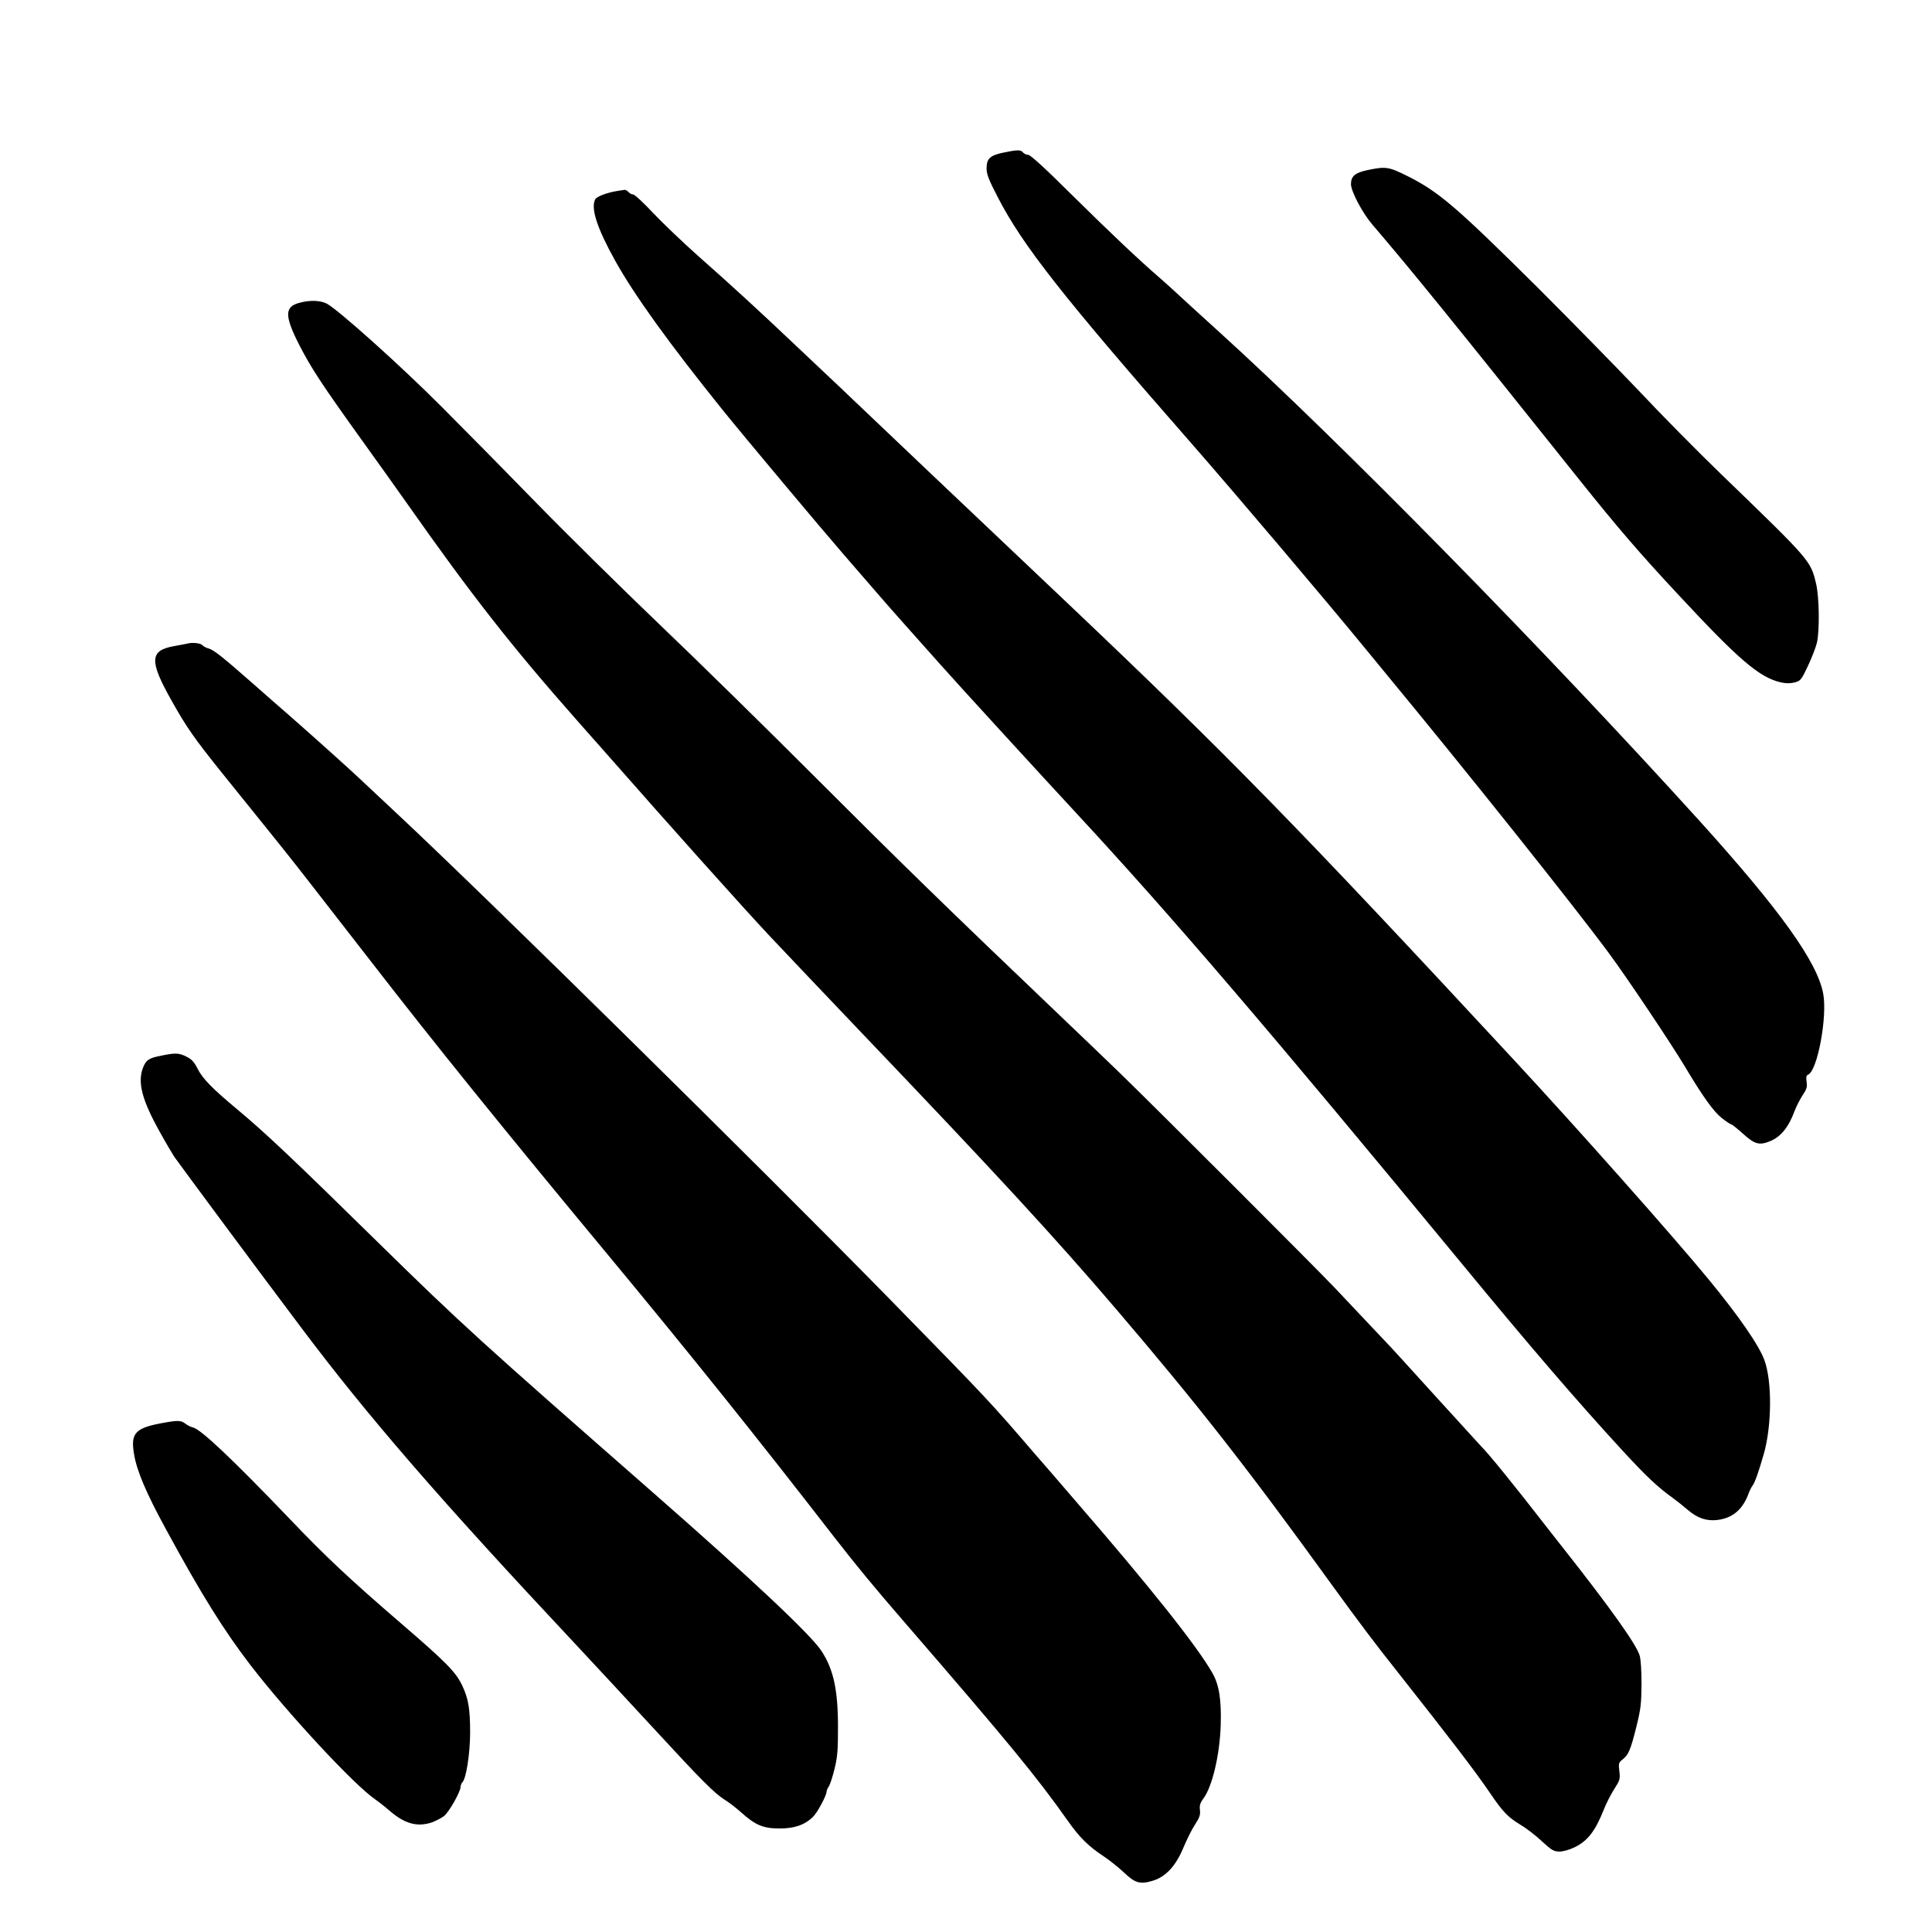 <?xml version="1.0" encoding="UTF-8"?>
<!-- Uploaded to: SVG Repo, www.svgrepo.com, Generator: SVG Repo Mixer Tools -->
<svg fill="#000000" width="800px" height="800px" version="1.1" viewBox="144 144 512 512" xmlns="http://www.w3.org/2000/svg">
 <g>
  <path d="m409.86 184.45c-3.527 0.754-4.406 1.594-4.406 4.199 0 1.508 0.586 3.019 2.894 7.473 6.676 12.973 17.215 26.363 51.895 65.957 11.586 13.266 34.555 40.344 46.184 54.535 0.922 1.133 3.188 3.906 5.035 6.129 21.16 25.613 49.754 61.465 58.781 73.684 4.742 6.383 16.328 23.68 20.152 30.02 4.91 8.227 7.68 12.09 9.906 13.855 1.176 0.922 2.309 1.676 2.519 1.676 0.211 0 1.594 1.137 3.148 2.519 3.066 2.773 4.281 3.109 7.223 1.891 2.769-1.176 4.828-3.695 6.379-7.934 0.465-1.219 1.43-3.109 2.141-4.199 1.094-1.637 1.262-2.227 1.051-3.57-0.168-1.215-0.082-1.68 0.379-1.887 2.477-0.926 5.164-15.285 4.031-21.457-1.555-8.395-11.422-22.164-32.75-45.762-41.184-45.469-95.641-100.89-127.46-129.73-5.922-5.375-9.32-8.48-11.758-10.746-1.133-1.051-2.938-2.644-3.988-3.57-5.289-4.574-12.637-11.504-22.715-21.453-7.344-7.305-11.418-11.043-12.004-11.043-0.465 0-1.094-0.293-1.387-0.629-0.629-0.754-1.426-0.754-5.25 0.043z"/>
  <path d="m506.43 189.07c-3.32 0.715-4.41 1.598-4.41 3.738 0 1.891 3.066 7.684 5.668 10.707 10.371 12.133 19.605 23.469 55.168 68.012 9.781 12.219 15.492 18.895 25.863 30.02 16.121 17.34 21.578 22.043 27.289 23.301 1.344 0.297 2.434 0.297 3.609 0 1.555-0.418 1.762-0.672 3.484-4.324 1.008-2.141 2.098-4.91 2.394-6.172 0.754-3.231 0.629-12.133-0.211-15.66-1.469-6.172-1.426-6.086-25.359-29.219-6.043-5.836-15.742-15.66-21.535-21.832-5.836-6.129-17.805-18.348-26.621-27.164-21.746-21.582-26.449-25.652-34.762-29.809-4.996-2.477-5.711-2.606-10.578-1.598z"/>
  <path d="m307.84 194.57c-2.688 0.379-5.668 1.469-6.09 2.227-1.258 2.348 0.465 7.641 5.25 16.246 5.164 9.277 14.316 21.957 28.465 39.547 5.625 6.973 25.695 30.945 32.242 38.5 4.031 4.621 8.441 9.742 9.824 11.336 2.644 3.066 9.195 10.414 15.785 17.801 4.578 5.164 26.871 29.516 36.066 39.426 25.527 27.582 50.633 56.93 102.23 119.48 18.223 22.129 30.48 36.359 42.531 49.461 6.34 6.883 9.195 9.527 13.391 12.551 0.883 0.629 2.606 2.016 3.781 3.023 2.519 2.141 4.91 2.981 7.766 2.644 3.945-0.461 6.594-2.644 8.145-6.59 0.379-1.051 0.926-2.184 1.219-2.519 0.586-0.758 1.594-3.527 2.981-8.398 2.141-7.43 2.227-19.395 0.125-24.938-1.426-3.906-6.883-11.758-14.652-21.203-8.984-10.957-34.93-40.219-51.809-58.398-57.348-61.844-75.695-80.609-118.23-120.96-24.098-22.797-55.293-52.438-58.148-55.168-0.715-0.715-2.894-2.769-4.871-4.617-1.93-1.805-5.328-5.039-7.512-7.094-11.379-10.793-18.812-17.594-27.375-25.148-3.863-3.445-9.152-8.484-11.754-11.211-2.562-2.773-5.039-5.039-5.418-5.039-0.379 0-0.922-0.293-1.219-0.629-0.293-0.336-0.754-0.59-1.008-0.59-0.25 0.043-1.008 0.168-1.719 0.254z"/>
  <path d="m223.33 224.25c-3.945 1.047-3.945 3.441-0.043 11.125 3.191 6.215 6.004 10.496 16.582 25.234 4.41 6.129 9.867 13.77 12.137 17.004 16.918 24.055 27.664 37.785 44.879 57.266 2.352 2.644 5.922 6.672 7.977 9.023 17.047 19.398 36.066 40.645 43.078 48.117 4.027 4.281 15.07 15.91 24.52 25.82 35.391 37.07 51.051 54.031 67.469 73.262 21.578 25.273 34.551 41.816 57.137 73.051 7.266 9.992 11 14.988 17.762 23.512 13.266 16.793 20.023 25.609 23.887 31.277 3.613 5.332 4.871 6.594 8.23 8.648 1.512 0.883 4.074 2.856 5.668 4.367 2.602 2.394 3.148 2.688 4.617 2.731 0.926 0 2.644-0.465 3.777-1.008 3.656-1.68 5.711-4.324 8.02-10.121 0.633-1.637 1.891-4.07 2.773-5.457 1.512-2.352 1.594-2.644 1.344-4.742-0.254-2.016-0.168-2.269 0.84-3.066 1.594-1.258 2.141-2.559 3.652-8.605 1.176-4.746 1.344-6.129 1.383-11.293 0-3.652-0.168-6.551-0.504-7.684-0.879-2.941-7.68-12.512-20.234-28.426-1.512-1.887-3.277-4.195-3.988-5.078-8.984-11.59-15.66-19.816-17.844-22-0.125-0.125-2.102-2.309-4.41-4.828-2.309-2.562-4.281-4.703-4.406-4.828s-2.938-3.234-6.297-6.926c-3.316-3.695-7.223-7.938-8.609-9.449-4.574-4.828-9.992-10.578-14.902-15.785-5.711-6.004-46.855-47.105-56.469-56.469-3.695-3.566-10.664-10.285-15.535-14.902-31.109-29.684-43.371-41.648-64.863-63.145-13.27-13.309-32.371-32.035-42.406-41.609-10.035-9.613-24.688-24.055-32.535-32.117-7.852-8.059-19.105-19.48-24.984-25.355-10.914-10.961-27.75-26.031-30.52-27.375-1.723-0.84-4.453-0.926-7.18-0.168z"/>
  <path d="m193.64 314.56c-0.211 0.043-1.848 0.379-3.527 0.672-6.426 1.133-6.594 3.863-0.758 14.23 3.988 7.18 6.172 10.246 13.059 18.852 3.273 4.074 9.07 11.254 12.891 15.996 6.969 8.648 8.48 10.621 27.289 34.848 16.414 21.203 34.848 44.043 61.883 76.621 22.797 27.5 40.055 49.039 60.668 75.656 5.711 7.348 10.328 12.973 18.473 22.375 28.047 32.414 35.141 41.105 43.371 52.734 2.981 4.281 5.539 6.801 9.32 9.277 1.594 1.051 4.07 3.023 5.457 4.324 3.023 2.898 4.324 3.273 7.598 2.309 3.527-1.008 6.215-3.902 8.273-8.859 0.883-2.098 2.223-4.828 3.062-6.086 1.219-1.848 1.43-2.562 1.301-3.82-0.164-1.219 0.043-1.891 0.969-3.148 2.309-3.148 4.281-11.504 4.531-19.312 0.211-6.719-0.418-10.789-2.223-13.898-4.074-7.137-16.375-22.629-36.273-45.594-3.988-4.66-8.816-10.242-10.707-12.387-12.176-14.148-12.008-13.98-38.625-41.184-34.387-35.102-107.61-107.23-130.61-128.68-3.906-3.652-8.438-7.891-10.074-9.445-2.773-2.606-11.465-10.414-18.055-16.207-1.637-1.387-6.047-5.289-9.824-8.605-8.312-7.305-10.539-9.07-11.926-9.406-0.629-0.168-1.301-0.543-1.594-0.879-0.418-0.504-2.769-0.758-3.945-0.379z"/>
  <path d="m186.72 423.76c-3.234 0.629-3.988 1.133-4.785 3.106-1.555 3.906-0.336 8.609 4.406 17.09 1.637 2.981 3.402 5.918 3.863 6.633 1.594 2.266 23.469 31.781 33.375 44.922 17.676 23.594 37.074 45.973 72.508 83.758 5.711 6.133 15.449 16.586 21.621 23.301 12.344 13.395 15.66 16.711 18.473 18.477 1.051 0.629 2.941 2.098 4.199 3.231 3.781 3.402 5.879 4.281 10.078 4.281 3.945 0.043 6.715-0.879 8.941-3.023 1.176-1.09 3.652-5.707 3.652-6.758 0-0.25 0.293-0.922 0.629-1.426 0.336-0.504 1.008-2.648 1.512-4.703 0.758-3.109 0.883-5.039 0.883-10.918 0-9.863-1.176-15.324-4.367-20.191-2.812-4.324-18.555-19.105-44.418-41.777-46.059-40.344-51.137-44.961-72.844-66.25-23.469-23.047-30.145-29.305-37.574-35.516-6.594-5.5-9.195-8.148-10.496-10.75-0.965-1.891-1.598-2.562-3.066-3.273-1.973-0.965-2.856-0.965-6.59-0.211z"/>
  <path d="m187.98 520.95c-8.188 1.387-9.445 2.688-8.438 8.523 0.715 4.324 3.273 10.328 8.312 19.562 9.531 17.551 15.406 26.953 22.586 36.316 9.699 12.598 27.418 31.699 32.957 35.477 0.801 0.547 2.519 1.891 3.781 2.981 4.113 3.57 7.473 4.453 11.375 3.109 0.969-0.379 2.394-1.094 3.109-1.637 1.301-1.008 4.406-6.469 4.406-7.769 0-0.375 0.211-0.922 0.465-1.176 1.008-1.008 2.016-7.43 2.055-12.973 0-6.508-0.418-9.109-2.098-12.68-1.68-3.566-4.242-6.172-16.289-16.539-13.688-11.801-19.777-17.508-29.473-27.668-15.117-15.785-23.43-23.637-25.57-24.184-0.586-0.125-1.555-0.59-2.098-1.051-1.051-0.797-1.973-0.84-5.082-0.293z"/>
 </g>
</svg>